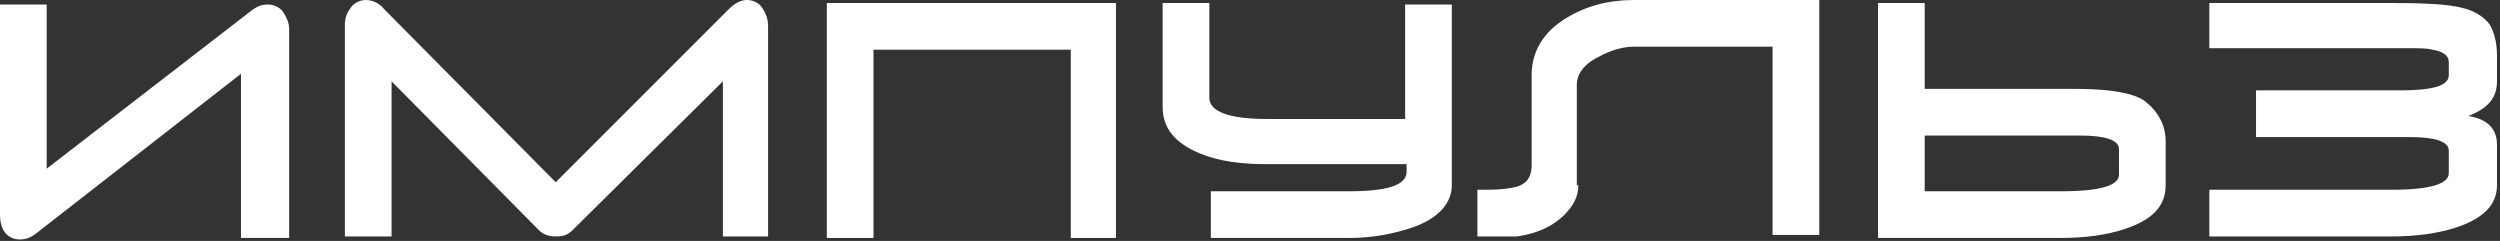 <?xml version="1.0" encoding="UTF-8"?> <svg xmlns="http://www.w3.org/2000/svg" width="166" height="16" viewBox="0 0 166 16" fill="none"><rect x="0" y="0" width="166" height="16" fill="#333333" stroke="none"/> <path d="M19.1 15.8H16V4.9L2.4 15.5C2 15.8 1.7 15.9 1.3 15.9C0.9 15.9 0.5 15.7 0.3 15.4C0.1 15.1 0 14.7 0 14.3V0.3H3.1V11.2L16.7 0.7C17.1 0.4 17.4 0.3 17.8 0.3C18.2 0.3 18.6 0.5 18.8 0.8C19 1.1 19.2 1.5 19.2 1.9V15.8H19.1Z" fill="white"></path> <path d="M48 15.8V5.4L38 15.3C37.7 15.6 37.4 15.7 36.9 15.7C36.5 15.7 36.1 15.6 35.8 15.3L26 5.4V15.7H22.9V1.7C22.9 1.2 23 0.9 23.3 0.5C23.5 0.2 23.9 0 24.3 0C24.7 0 25.2 0.2 25.5 0.6L36.9 12.1L48.4 0.6C48.8 0.2 49.2 0 49.6 0C50 0 50.4 0.2 50.6 0.5C50.8 0.8 51 1.2 51 1.7V15.7H48V15.8Z" fill="white"></path> <path d="M74.1 0.2V15.8H71.1V3.3H58V15.8H54.9V0.2H74.1Z" fill="white"></path> <path d="M96.4 12.3C96.4 13.5 95.5 14.5 93.8 15.1C92.6 15.5 91.2 15.8 89.6 15.8H80.4V12.7H89.6C92.1 12.7 93.4 12.3 93.4 11.4V10.9H84.1C82.4 10.9 80.9 10.7 79.7 10.2C78 9.5 77.2 8.5 77.2 7.1V0.2H80.3V6.5C80.3 7.4 81.6 7.9 84.1 7.9H93.3V0.3H96.4V12.3Z" fill="white"></path> <path d="M104.8 12.3C104.8 12.9 104.6 13.4 104.2 13.9C103.4 14.9 102.2 15.5 100.7 15.7C100.5 15.7 99.8 15.7 98.8 15.7H98.1V12.6H98.8C99.7 12.6 100.3 12.5 100.7 12.4C101.4 12.2 101.7 11.7 101.7 11V5C101.7 3.4 102.5 2.1 104 1.2C105.3 0.4 106.8 0 108.5 0H120.8V15.6H117.7V3.1H108.5C107.8 3.1 107 3.3 106.1 3.8C105.1 4.3 104.7 5 104.7 5.6V12.3H104.8Z" fill="white"></path> <path d="M137.8 5.9C140.2 5.9 141.7 6.2 142.4 6.7C143.3 7.4 143.8 8.3 143.8 9.4V12.3C143.8 13.7 142.9 14.6 141.1 15.2C139.9 15.6 138.5 15.8 136.8 15.8H124.7V0.2H127.8V5.9H137.8V5.9ZM140.7 9.9C140.7 9.3 139.8 9 138.1 9H127.8V12.7H136.9C139.5 12.7 140.7 12.3 140.7 11.6V9.9Z" fill="white"></path> <path d="M146.7 3.3V0.2H158.9C161.1 0.2 162.6 0.3 163.4 0.5C164.3 0.7 164.9 1.1 165.3 1.6C165.6 2.1 165.8 2.8 165.8 3.7V5.4C165.8 6.5 165.2 7.2 163.9 7.7C165.1 7.9 165.8 8.5 165.8 9.6V12.3C165.8 13.6 164.9 14.5 163.1 15.1C161.9 15.5 160.4 15.7 158.8 15.7H146.7V12.6H158.8C161.4 12.6 162.6 12.2 162.6 11.5V10C162.6 9.4 161.7 9.1 160 9.1H149.8V6H159.4C161.5 6 162.6 5.7 162.6 5V4.1C162.6 3.7 162.2 3.4 161.5 3.3C161.2 3.2 160.6 3.2 159.8 3.2H146.7V3.3Z" fill="white"></path> </svg> 